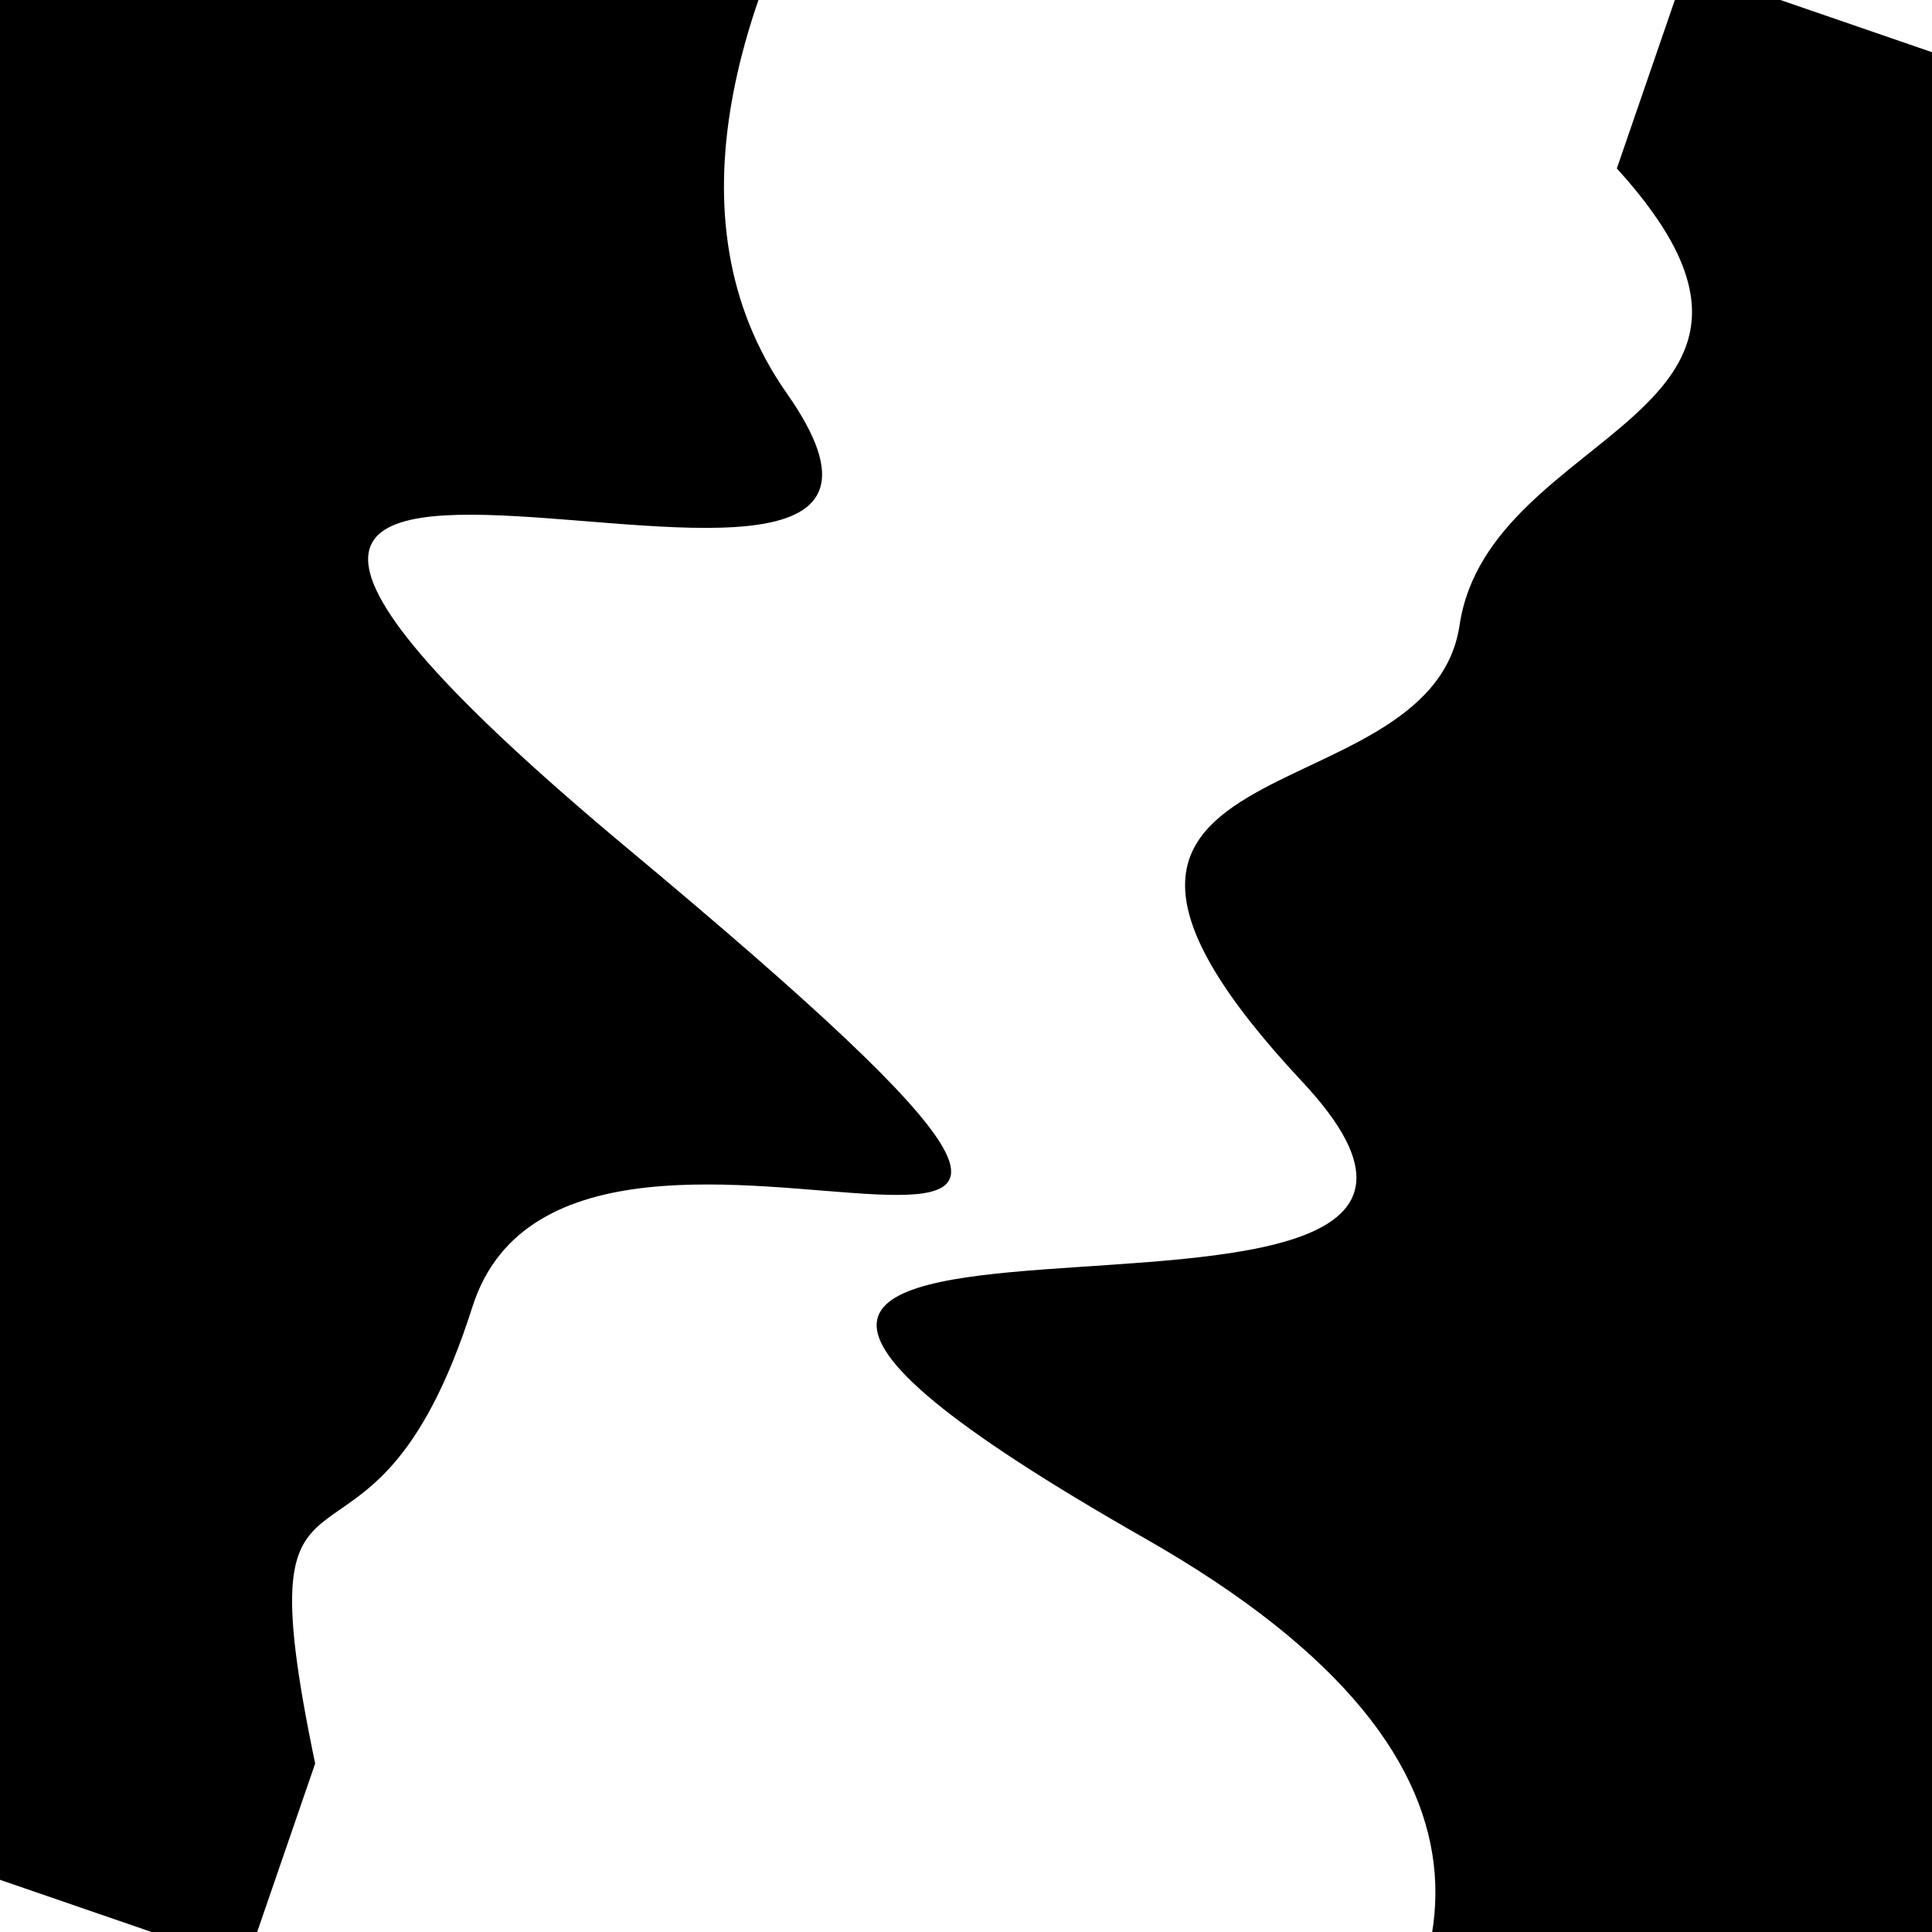 <svg viewBox="0 0 1000 1000" height="1000" width="1000" xmlns="http://www.w3.org/2000/svg">
<rect x="0" y="0" width="1000" height="1000" fill="#ffffff"></rect>
<g transform="rotate(289 500.0 500.0)">
<path d="M -250.0 684.12 S
 161.54 1154.16
 250.00  684.12
 384.39  902.30
 500.00  684.12
 647.67  703.16
 750.00  684.12
 916.37  836.78
1000.00  684.12 h 110 V 2000 H -250.0 Z" fill="hsl(149.7, 20%, 20.377%)"></path>
</g>
<g transform="rotate(469 500.0 500.0)">
<path d="M -250.0 684.12 S
 119.13  864.65
 250.00  684.12
 317.70 1163.29
 500.00  684.12
 573.21  688.26
 750.00  684.12
 832.99  783.58
1000.00  684.12 h 110 V 2000 H -250.0 Z" fill="hsl(209.7, 20%, 35.377%)"></path>
</g>
</svg>